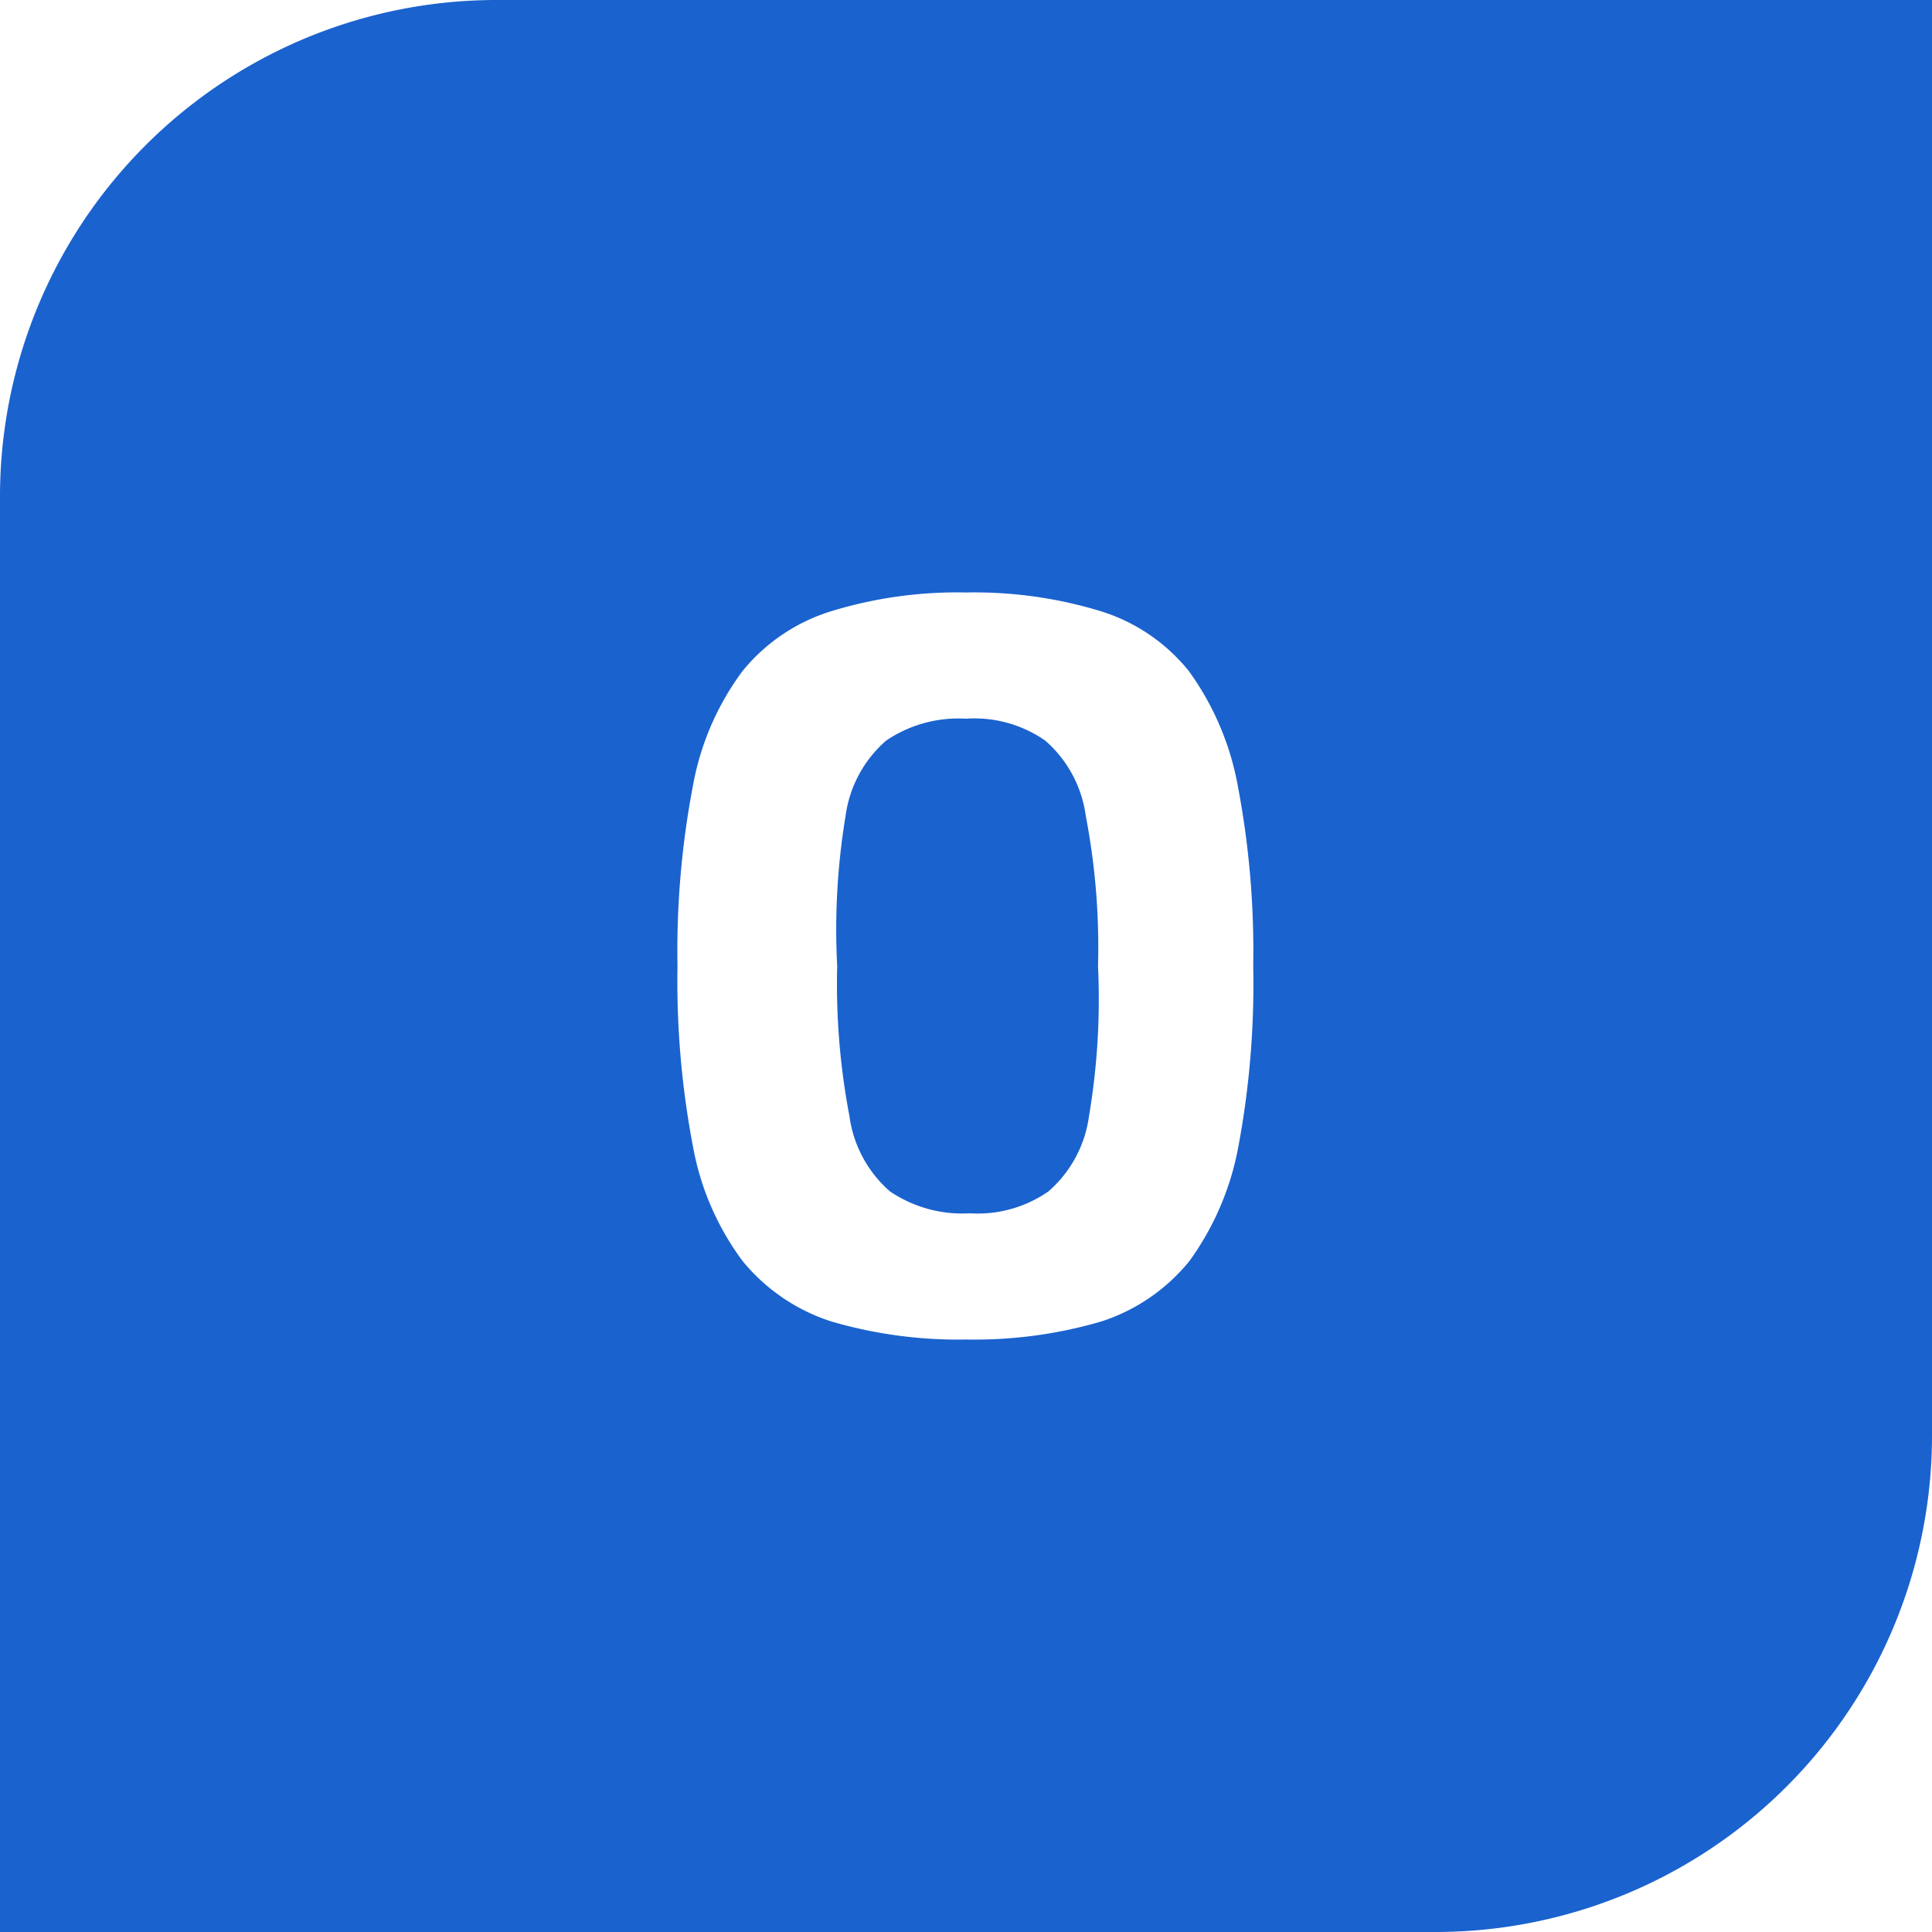<svg xmlns="http://www.w3.org/2000/svg" viewBox="0 0 30 30"><defs><style>.cls-1{fill:#1a62ce;fill-rule:evenodd;}</style></defs><g id="Layer_2" data-name="Layer 2"><g id="Layer_1-2" data-name="Layer 1"><path class="cls-1" d="M16.23,11.5A1.92,1.92,0,0,0,15,11.16a2,2,0,0,0-1.24.34,1.88,1.88,0,0,0-.63,1.17A10.78,10.78,0,0,0,13,15a10.91,10.91,0,0,0,.19,2.33,1.88,1.88,0,0,0,.63,1.17,2,2,0,0,0,1.24.34,1.92,1.92,0,0,0,1.22-.34,1.88,1.88,0,0,0,.63-1.17A10.91,10.91,0,0,0,17.05,15a10.78,10.78,0,0,0-.19-2.33A1.88,1.88,0,0,0,16.23,11.5Z"/><path class="cls-1" d="M7.72,0A7.71,7.71,0,0,0,0,7.72V30H22.28A7.71,7.71,0,0,0,30,22.28V0ZM19.23,17.8a4.37,4.37,0,0,1-.76,1.78,2.91,2.91,0,0,1-1.37.94A7,7,0,0,1,15,20.8a7,7,0,0,1-2.09-.28,2.94,2.94,0,0,1-1.38-.94,4.24,4.24,0,0,1-.77-1.78,13.69,13.69,0,0,1-.24-2.8,13.69,13.69,0,0,1,.24-2.8,4.24,4.24,0,0,1,.77-1.78,2.86,2.86,0,0,1,1.38-.93A6.67,6.67,0,0,1,15,9.2a6.71,6.71,0,0,1,2.09.29,2.83,2.83,0,0,1,1.37.93,4.37,4.37,0,0,1,.76,1.78,13.69,13.69,0,0,1,.24,2.8A13.69,13.69,0,0,1,19.23,17.8Z"/></g></g></svg>